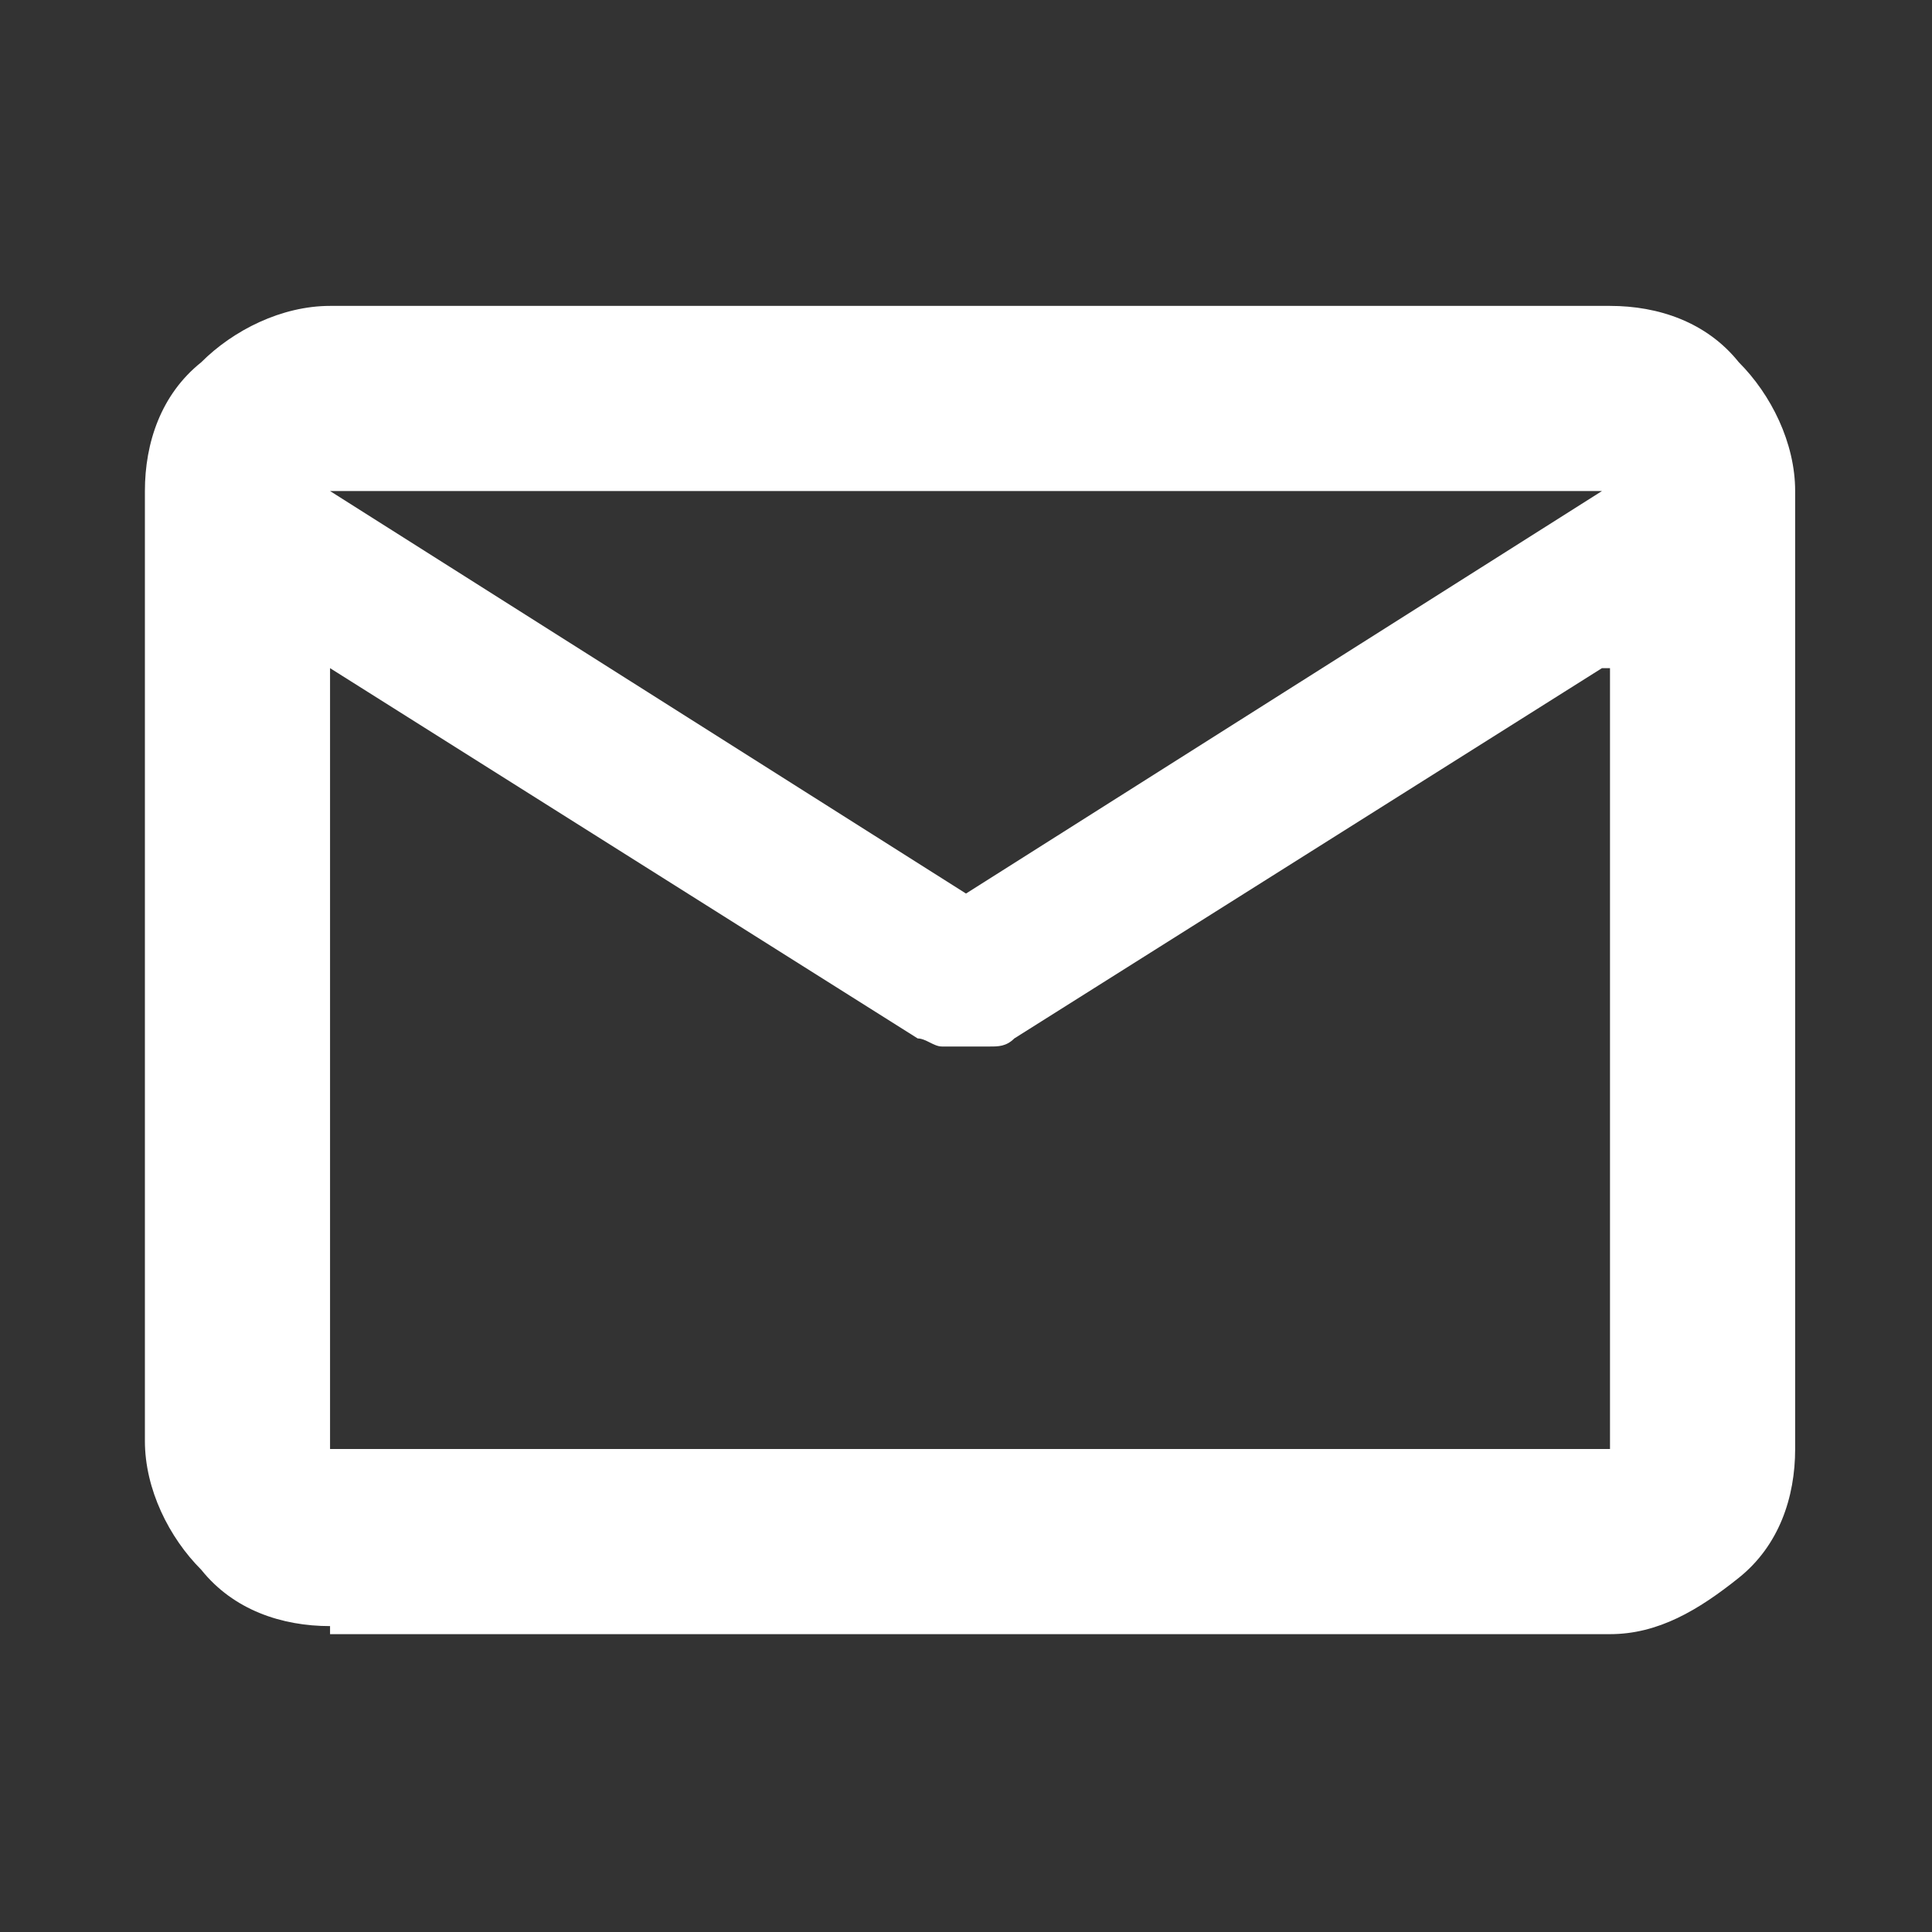 <?xml version="1.0" encoding="utf-8"?>
<!-- Generator: Adobe Illustrator 27.8.0, SVG Export Plug-In . SVG Version: 6.00 Build 0)  -->
<svg version="1.1" id="Ebene_1" xmlns="http://www.w3.org/2000/svg" xmlns:xlink="http://www.w3.org/1999/xlink" x="0px" y="0px"
	 viewBox="0 0 24 24" style="enable-background:new 0 0 24 24;" xml:space="preserve">
<rect x="0" y="0" width="24" height="24" fill="#333333" stroke="none"/>
<style type="text/css">
	.st0{fill:#FFFFFF;}
</style>
<path class="st0" d="M4.1,20.2c-0.6,0-1.2-0.2-1.6-0.7c-0.4-0.4-0.7-1-0.7-1.6V6.1c0-0.6,0.2-1.2,0.7-1.6c0.4-0.4,1-0.7,1.6-0.7
	h15.9c0.6,0,1.2,0.2,1.6,0.7c0.4,0.4,0.7,1,0.7,1.6v11.9c0,0.6-0.2,1.2-0.7,1.6s-1,0.7-1.6,0.7H4.1z M19.9,8.3l-7.3,4.6
	c-0.1,0.1-0.2,0.1-0.3,0.1c-0.1,0-0.2,0-0.3,0c-0.1,0-0.2,0-0.3,0c-0.1,0-0.2-0.1-0.3-0.1L4.1,8.3v9.7h15.9V8.3z M12,11.1l7.9-5H4.1
	L12,11.1z M4.1,8.3v0.3V6.9v0V6.1V7v0v1.6V8.3v9.7C4.1,17.9,4.1,8.3,4.1,8.3z"/>
</svg>
